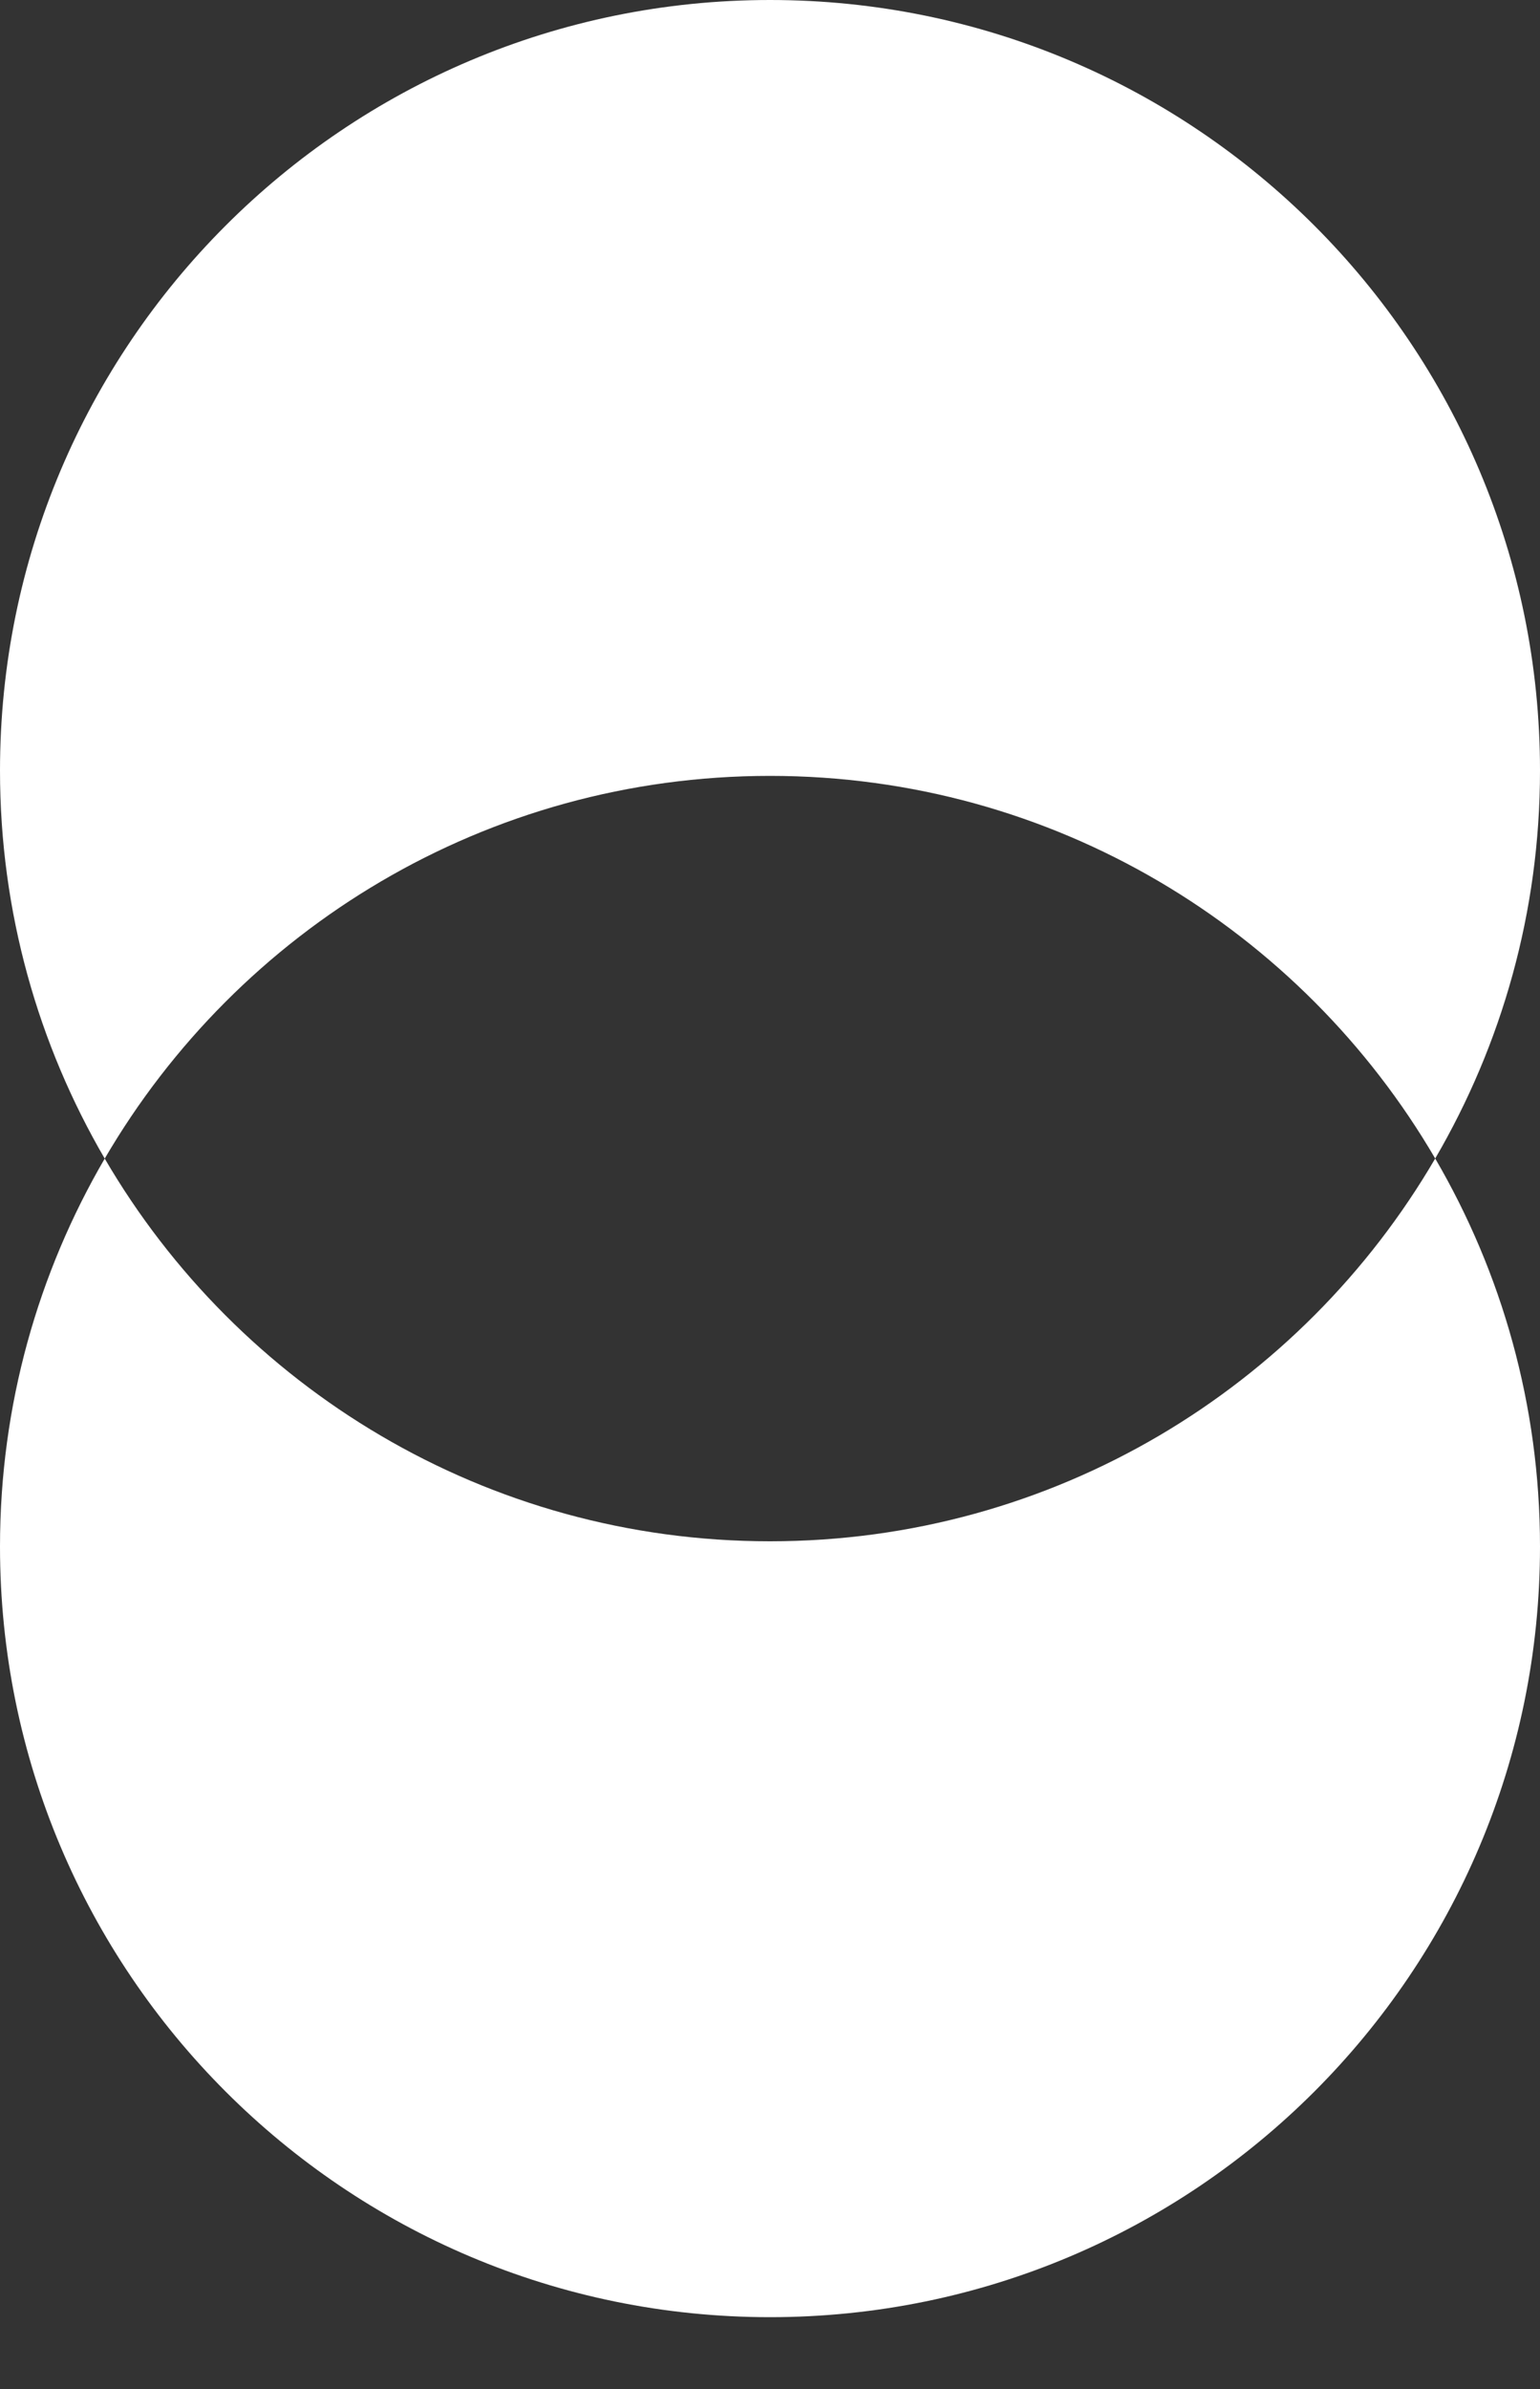 <?xml version="1.0" encoding="UTF-8"?> <svg xmlns="http://www.w3.org/2000/svg" width="20" height="31" viewBox="0 0 20 31" fill="none"><rect x="0" y="0" width="20" height="31" fill="#333333" stroke="none"/><path d="M18.639 15.033C19.503 16.512 20 18.232 20 20.068C20 25.591 15.523 30.068 10 30.068C4.477 30.068 0 25.591 0 20.068C0 18.232 0.497 16.513 1.36 15.034C3.094 18.004 6.313 20 10 20C13.687 20 16.905 18.003 18.639 15.033ZM10 0C15.523 8.15558e-05 20 4.477 20 10C20 11.836 19.502 13.555 18.639 15.033C16.904 12.064 13.686 10.068 10 10.068C6.313 10.068 3.094 12.065 1.36 15.034C0.497 13.555 0 11.836 0 10C0 4.477 4.477 0 10 0Z" fill="white"></path></svg> 